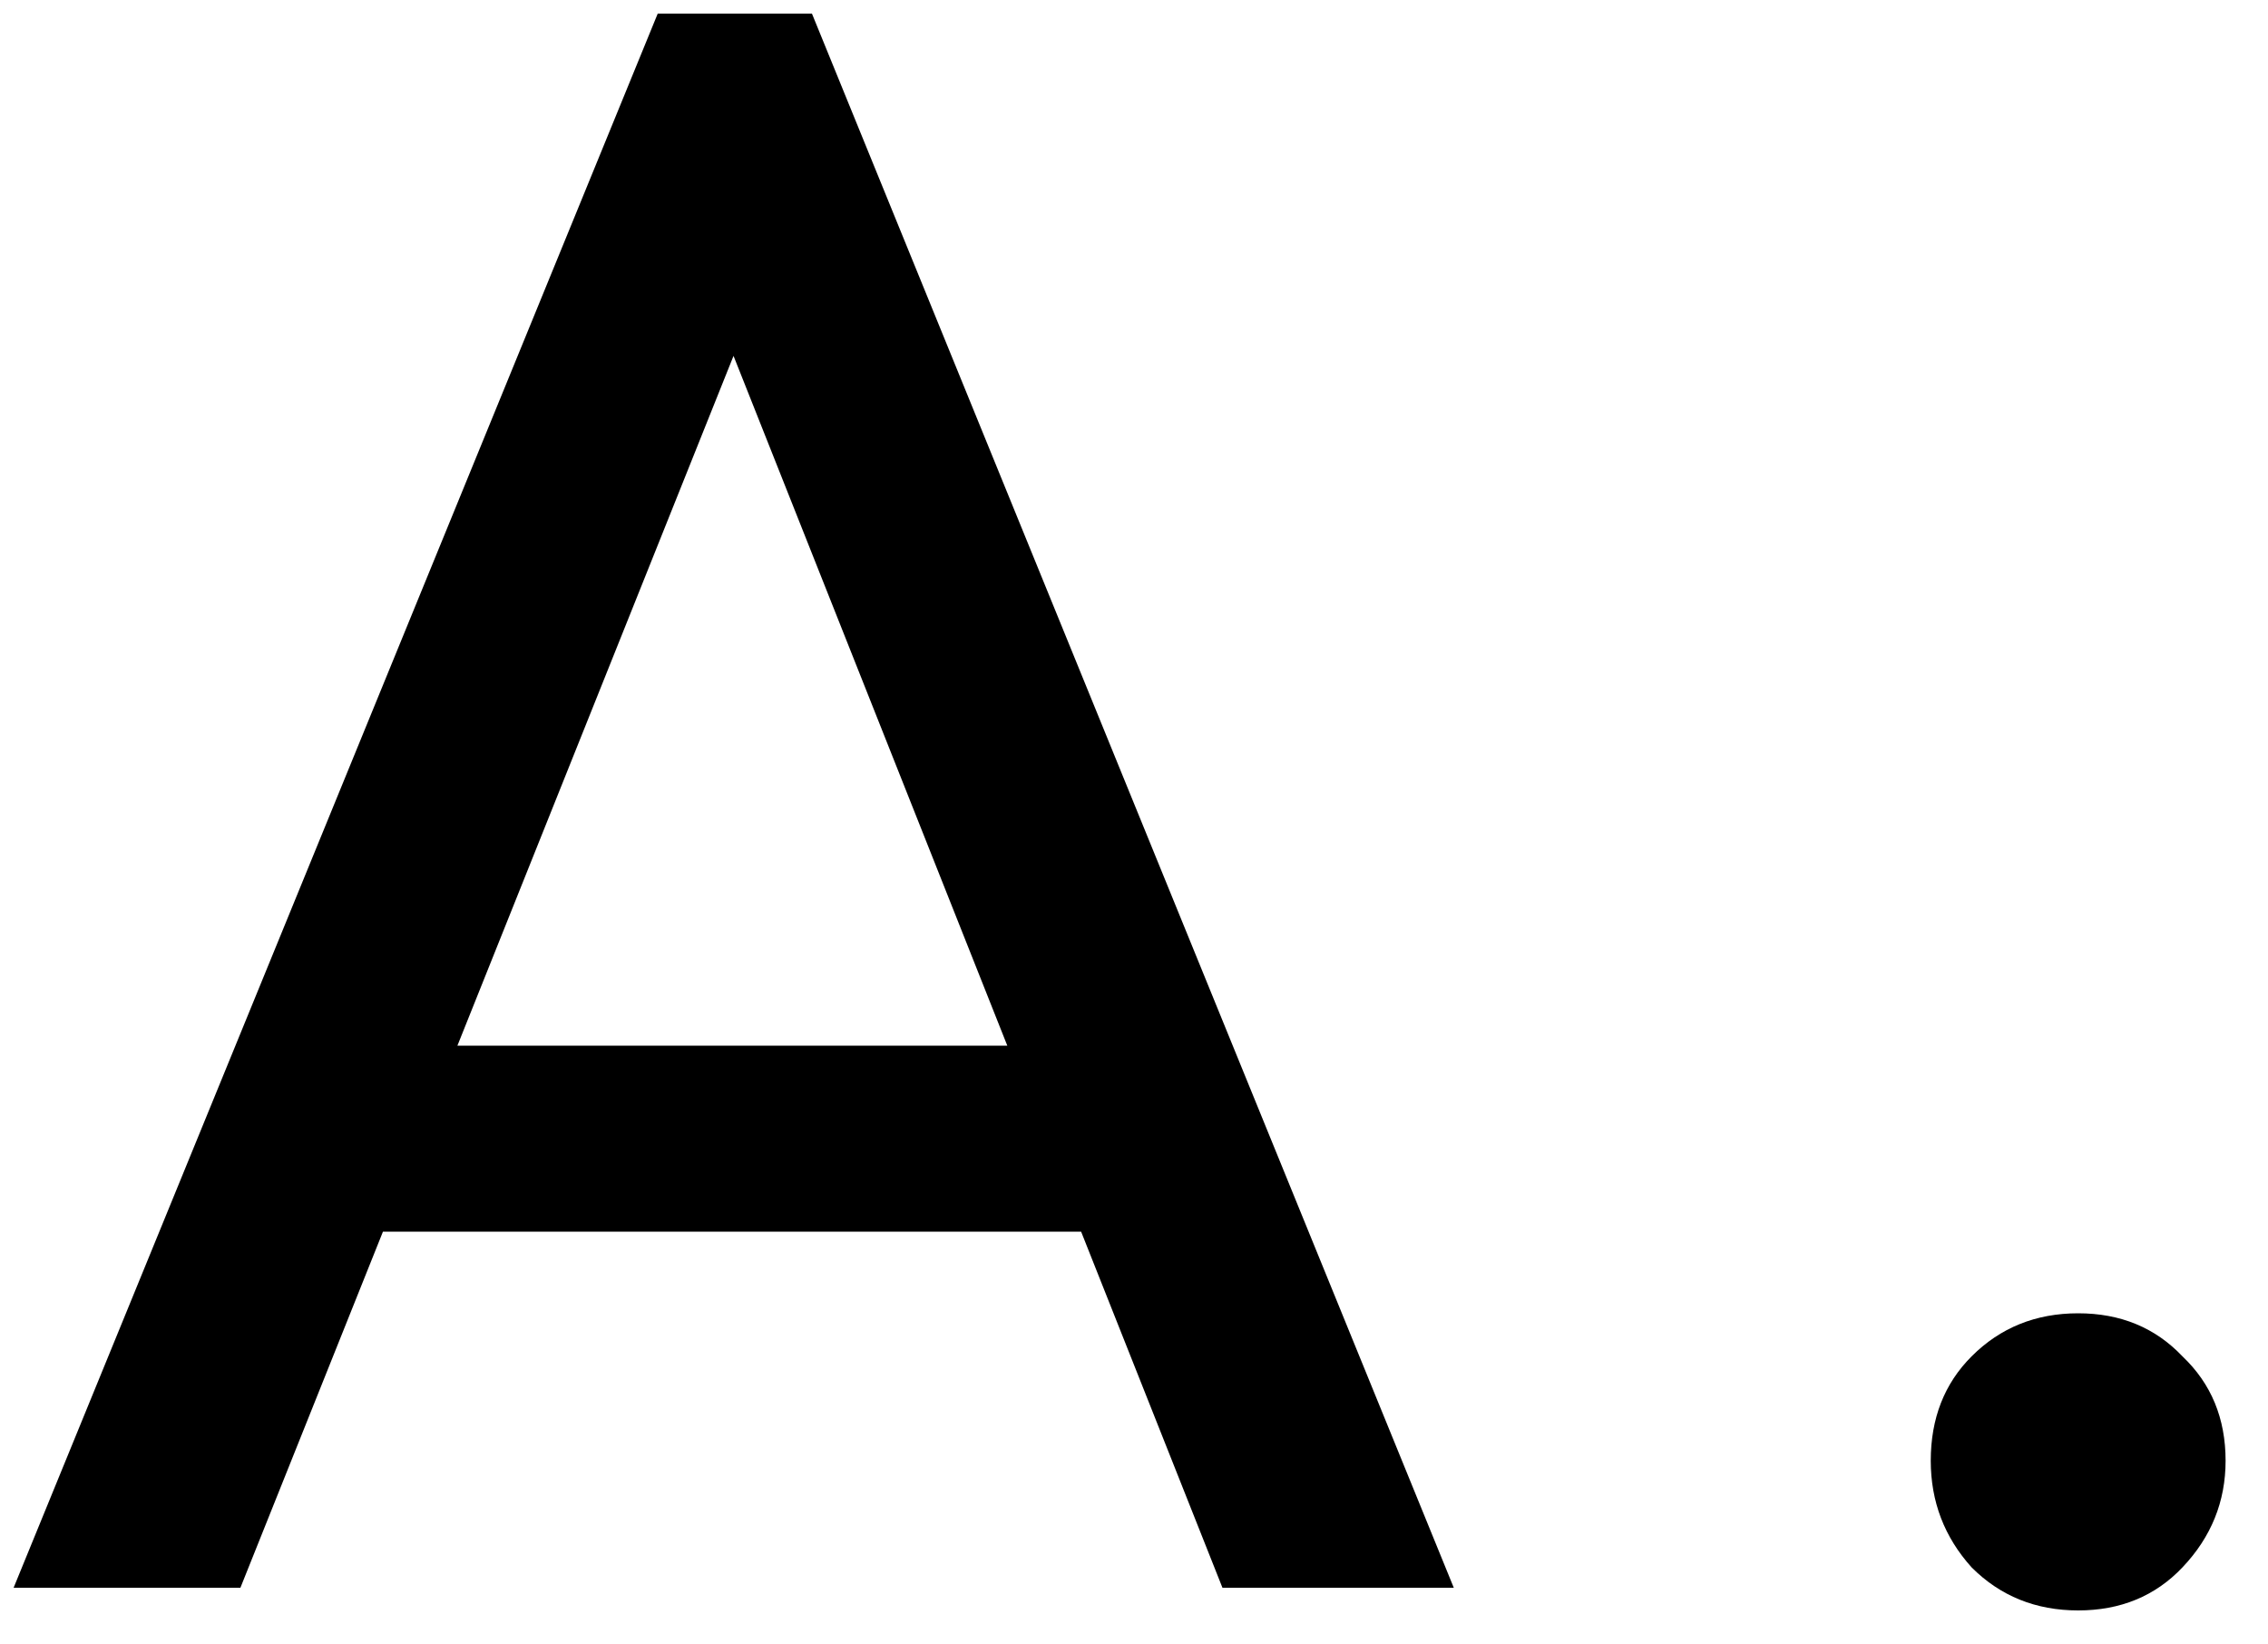 <svg width="40" height="29" viewBox="0 0 40 29" fill="none" xmlns="http://www.w3.org/2000/svg">
<path d="M0.24 28L11.6 0.24H14.32L25.64 28H21.56L12.24 4.52H13.64L4.24 28H0.24ZM5.64 21.72V18.44H20.24V21.72H5.64ZM36.652 28.4C35.905 28.4 35.278 28.147 34.772 27.64C34.292 27.107 34.052 26.48 34.052 25.76C34.052 25.013 34.292 24.4 34.772 23.92C35.278 23.413 35.905 23.16 36.652 23.16C37.398 23.16 38.012 23.413 38.492 23.92C38.998 24.4 39.252 25.013 39.252 25.76C39.252 26.48 38.998 27.107 38.492 27.64C38.012 28.147 37.398 28.4 36.652 28.4Z" fill="black"/>
</svg>
